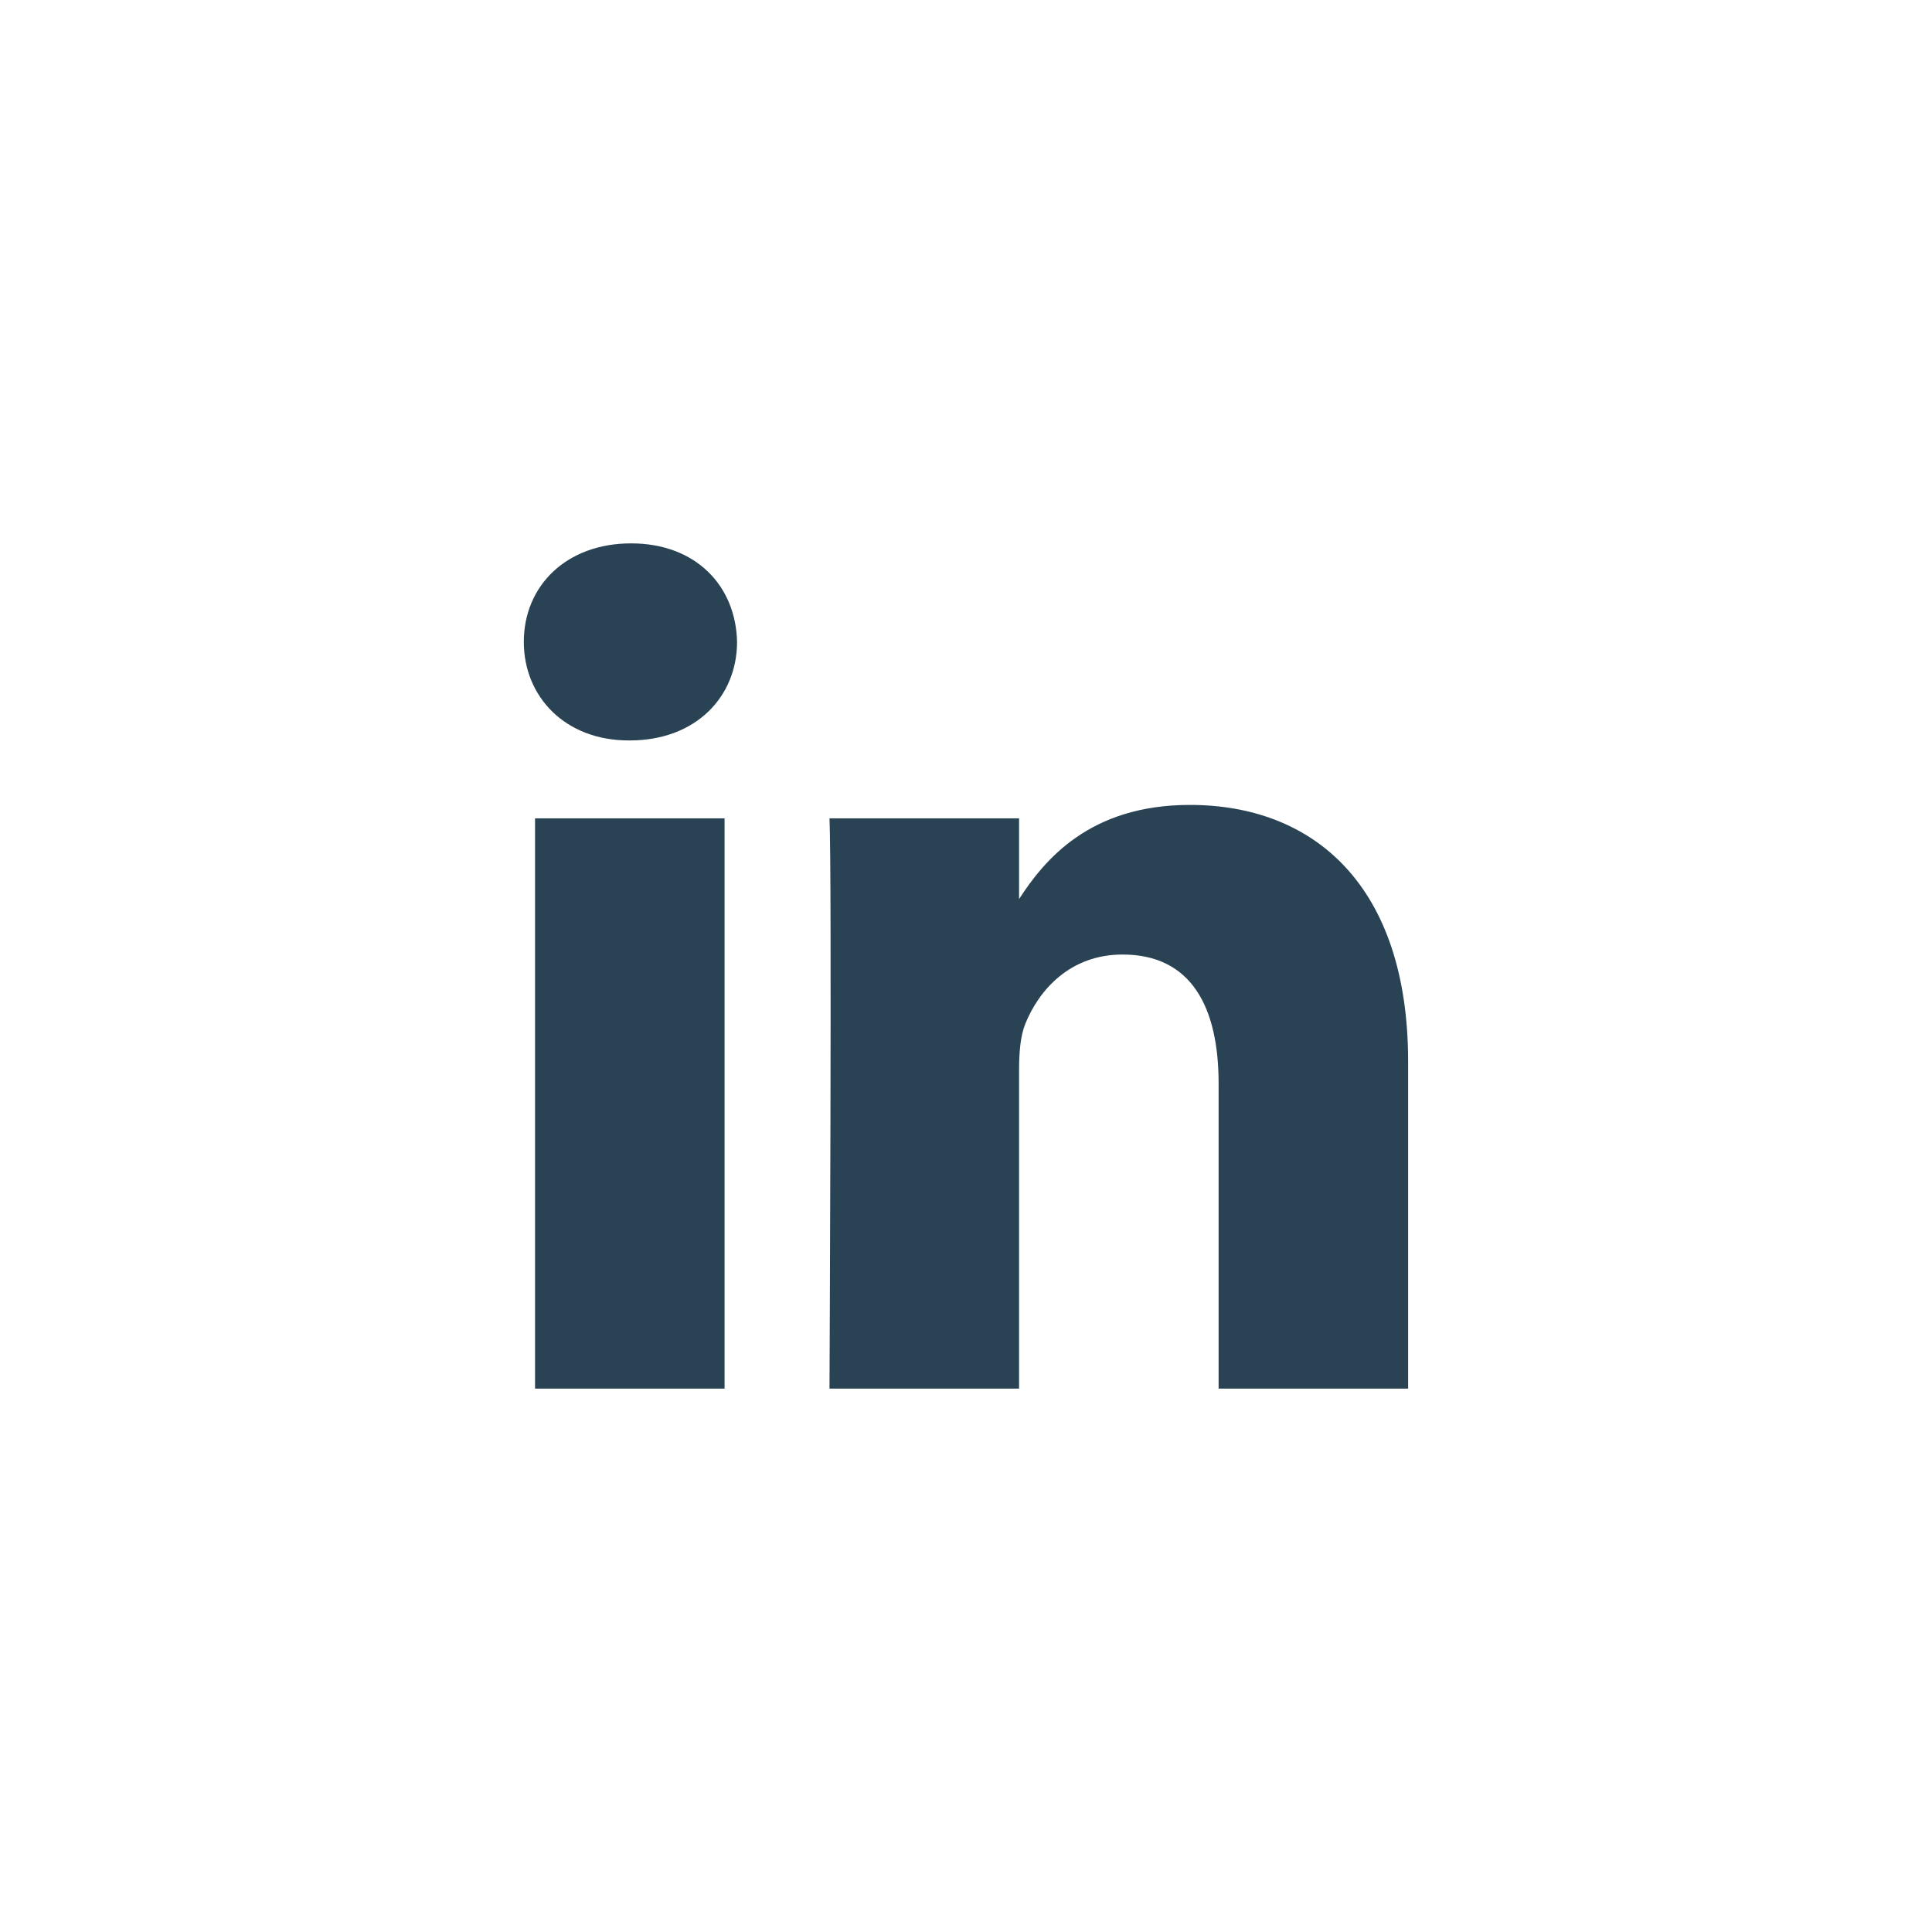 <svg width="32" height="32" viewBox="0 0 32 32" fill="none" xmlns="http://www.w3.org/2000/svg">
<path d="M8.862 13.554H12.001V23H8.862V13.554ZM10.453 9C9.378 9 8.676 9.705 8.676 10.631C8.676 11.538 9.358 12.264 10.412 12.264H10.432C11.527 12.264 12.208 11.538 12.208 10.631C12.188 9.705 11.527 9 10.453 9ZM19.708 13.332C18.042 13.332 17.296 14.248 16.879 14.891V13.554H13.739C13.781 14.44 13.739 23 13.739 23H16.879V17.724C16.879 17.442 16.9 17.16 16.982 16.958C17.21 16.394 17.726 15.81 18.593 15.81C19.73 15.81 20.184 16.677 20.184 17.946V23H23.323V17.583C23.323 14.682 21.775 13.332 19.708 13.332Z" fill="#294355"/>
</svg>
